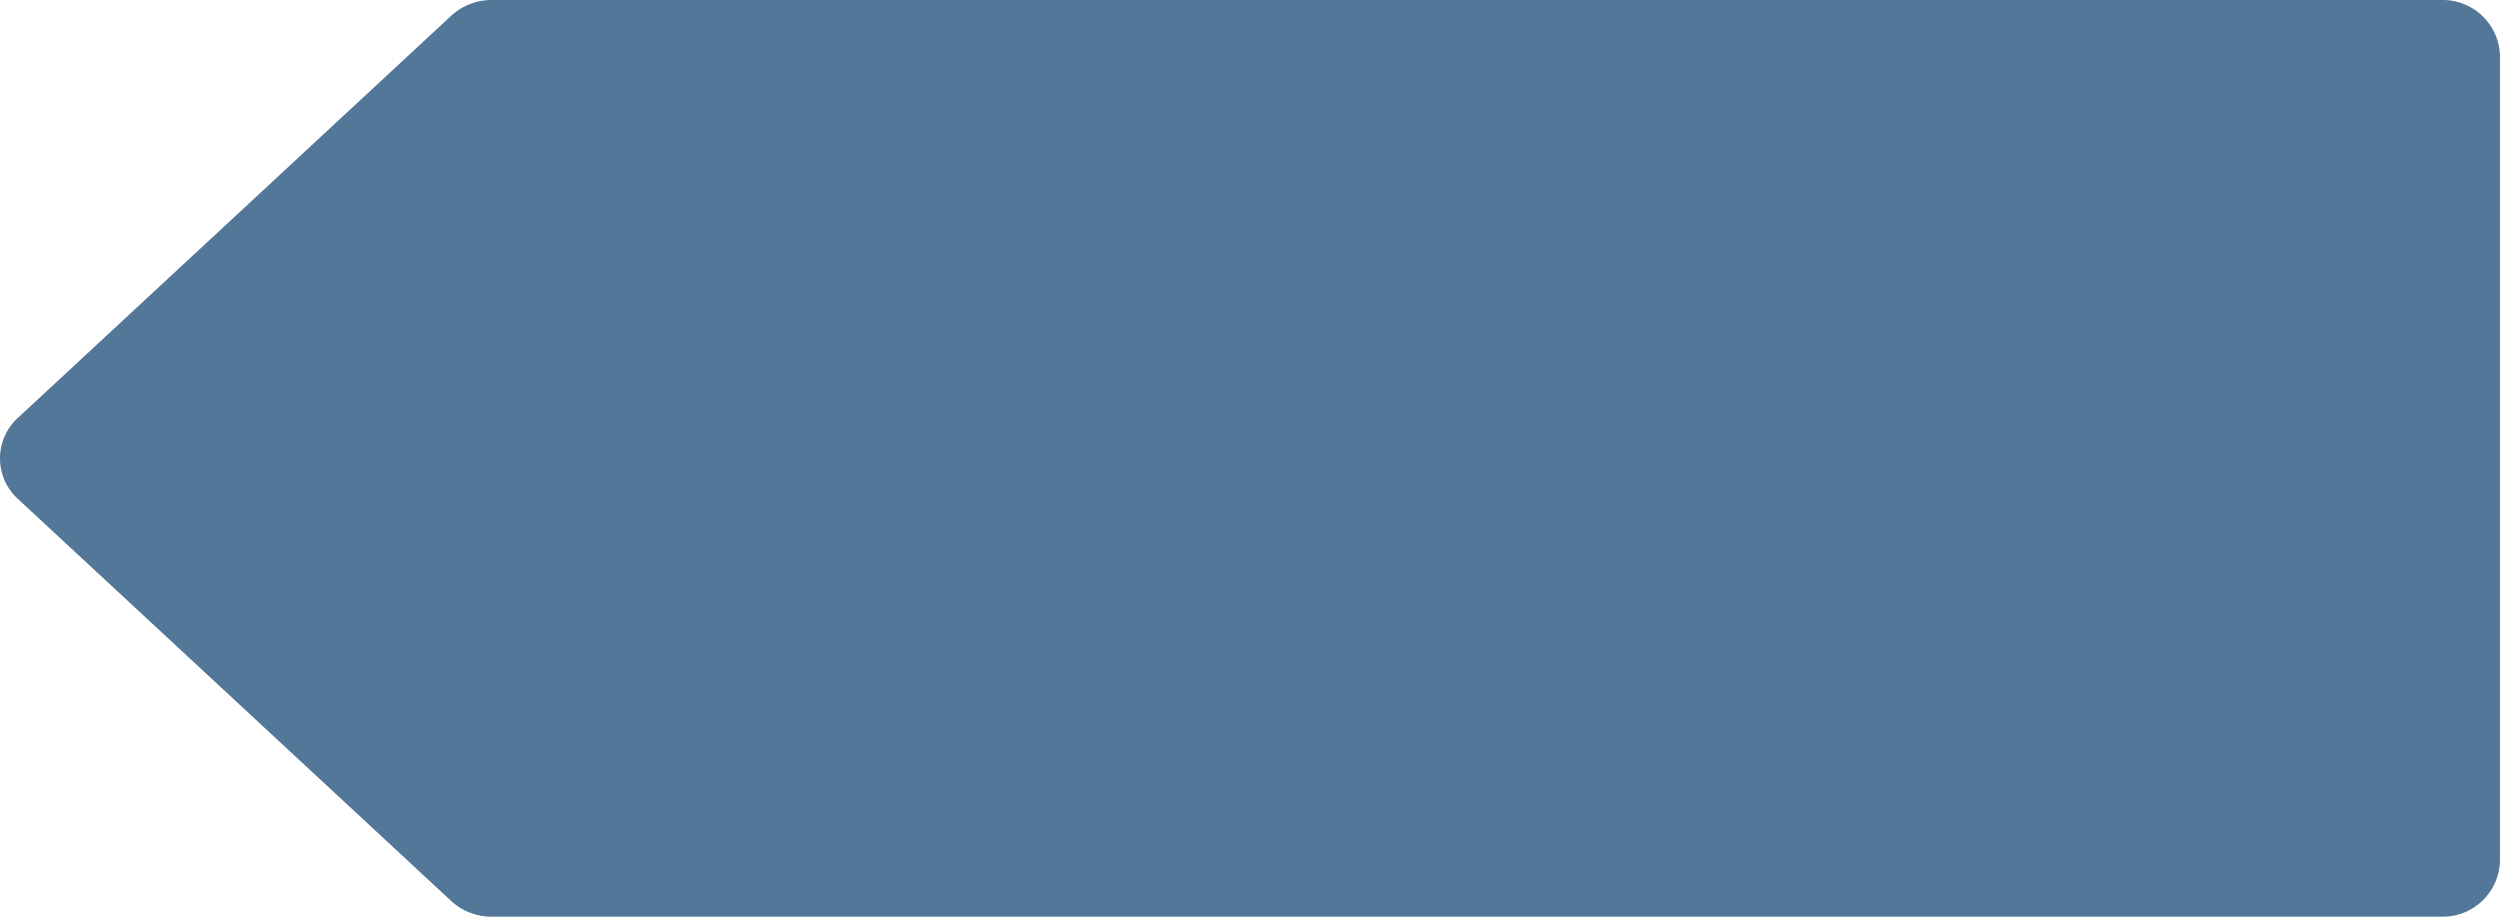<svg xmlns="http://www.w3.org/2000/svg" width="90" height="33" viewBox="0 0 90 33">
  <path id="パス_915" data-name="パス 915" d="M97.94,527.564h70.2a2.062,2.062,0,0,1,2.1,2.025v28.951a2.062,2.062,0,0,1-2.1,2.025H97.94A2.141,2.141,0,0,1,96.485,560l-15.6-14.475a1.975,1.975,0,0,1,0-2.918l15.6-14.476A2.141,2.141,0,0,1,97.94,527.564Z" transform="translate(-80.241 -527.564)" fill="#527798"/>
</svg>
